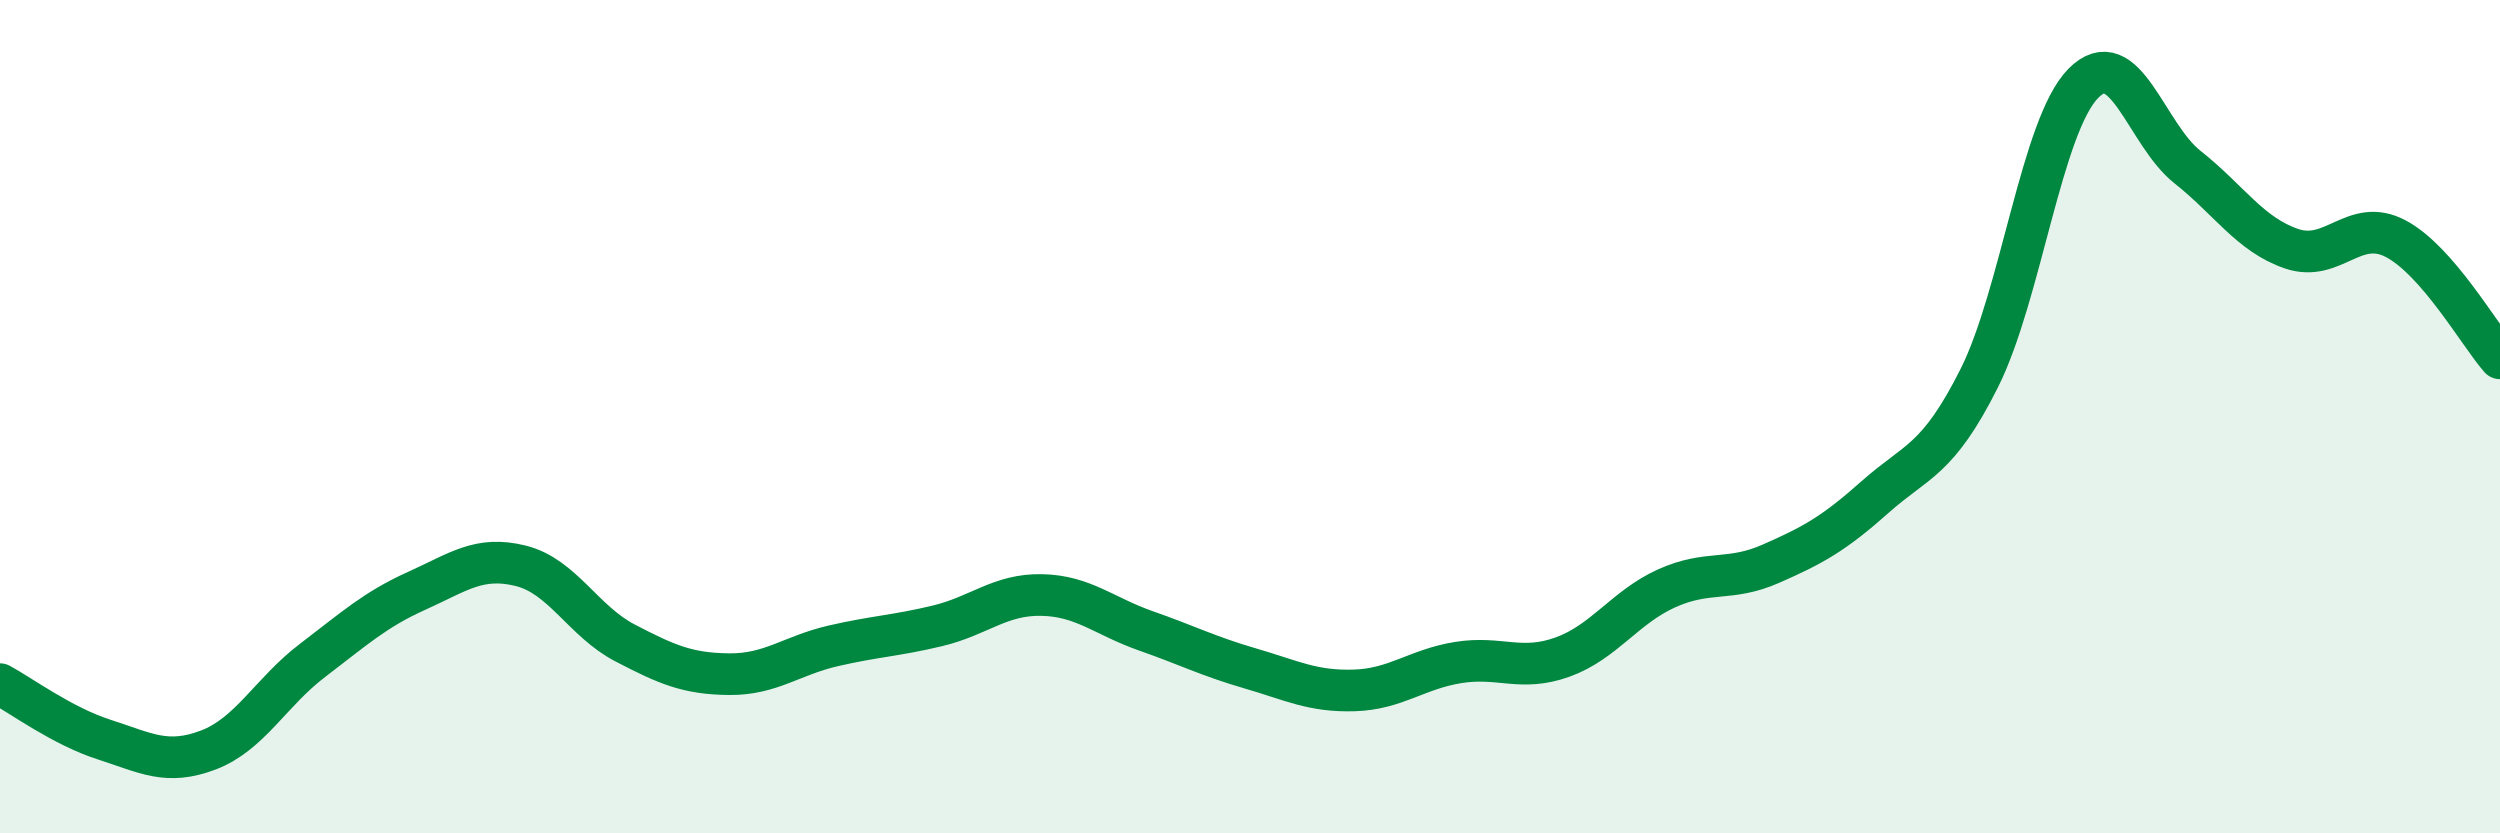 
    <svg width="60" height="20" viewBox="0 0 60 20" xmlns="http://www.w3.org/2000/svg">
      <path
        d="M 0,16.42 C 0.5,16.69 1.5,17.43 2.5,17.75 C 3.5,18.07 4,18.38 5,18 C 6,17.62 6.5,16.61 7.5,15.85 C 8.5,15.09 9,14.63 10,14.18 C 11,13.73 11.5,13.33 12.5,13.58 C 13.5,13.83 14,14.91 15,15.43 C 16,15.95 16.5,16.17 17.5,16.18 C 18.5,16.19 19,15.73 20,15.5 C 21,15.27 21.5,15.26 22.5,15.02 C 23.5,14.78 24,14.26 25,14.28 C 26,14.3 26.5,14.79 27.5,15.14 C 28.5,15.49 29,15.75 30,16.04 C 31,16.33 31.5,16.6 32.5,16.57 C 33.5,16.54 34,16.06 35,15.9 C 36,15.74 36.5,16.13 37.5,15.77 C 38.5,15.41 39,14.57 40,14.12 C 41,13.67 41.5,13.97 42.5,13.53 C 43.5,13.09 44,12.82 45,11.93 C 46,11.04 46.5,11.07 47.5,9.08 C 48.5,7.09 49,3.01 50,2 C 51,0.99 51.5,3.22 52.5,4.01 C 53.5,4.8 54,5.63 55,5.97 C 56,6.31 56.5,5.2 57.5,5.73 C 58.5,6.26 59.5,8.03 60,8.6L60 20L0 20Z"
        fill="#008740"
        opacity="0.1"
        stroke-linecap="round"
        stroke-linejoin="round"
      />
      <path
        d="M 0,16.42 C 0.5,16.69 1.5,17.43 2.5,17.75 C 3.5,18.07 4,18.38 5,18 C 6,17.62 6.5,16.61 7.5,15.85 C 8.5,15.09 9,14.63 10,14.18 C 11,13.73 11.5,13.33 12.5,13.58 C 13.5,13.83 14,14.91 15,15.43 C 16,15.95 16.5,16.17 17.5,16.18 C 18.5,16.19 19,15.73 20,15.5 C 21,15.27 21.5,15.26 22.5,15.02 C 23.5,14.78 24,14.26 25,14.28 C 26,14.3 26.5,14.79 27.5,15.14 C 28.5,15.49 29,15.75 30,16.04 C 31,16.33 31.5,16.6 32.5,16.57 C 33.5,16.54 34,16.06 35,15.9 C 36,15.74 36.5,16.13 37.5,15.77 C 38.5,15.41 39,14.57 40,14.12 C 41,13.67 41.5,13.97 42.5,13.53 C 43.5,13.09 44,12.82 45,11.93 C 46,11.04 46.5,11.07 47.5,9.08 C 48.5,7.09 49,3.01 50,2 C 51,0.99 51.5,3.22 52.5,4.01 C 53.5,4.8 54,5.63 55,5.97 C 56,6.31 56.5,5.2 57.5,5.73 C 58.5,6.26 59.5,8.03 60,8.6"
        stroke="#008740"
        stroke-width="1"
        fill="none"
        stroke-linecap="round"
        stroke-linejoin="round"
      />
    </svg>
  